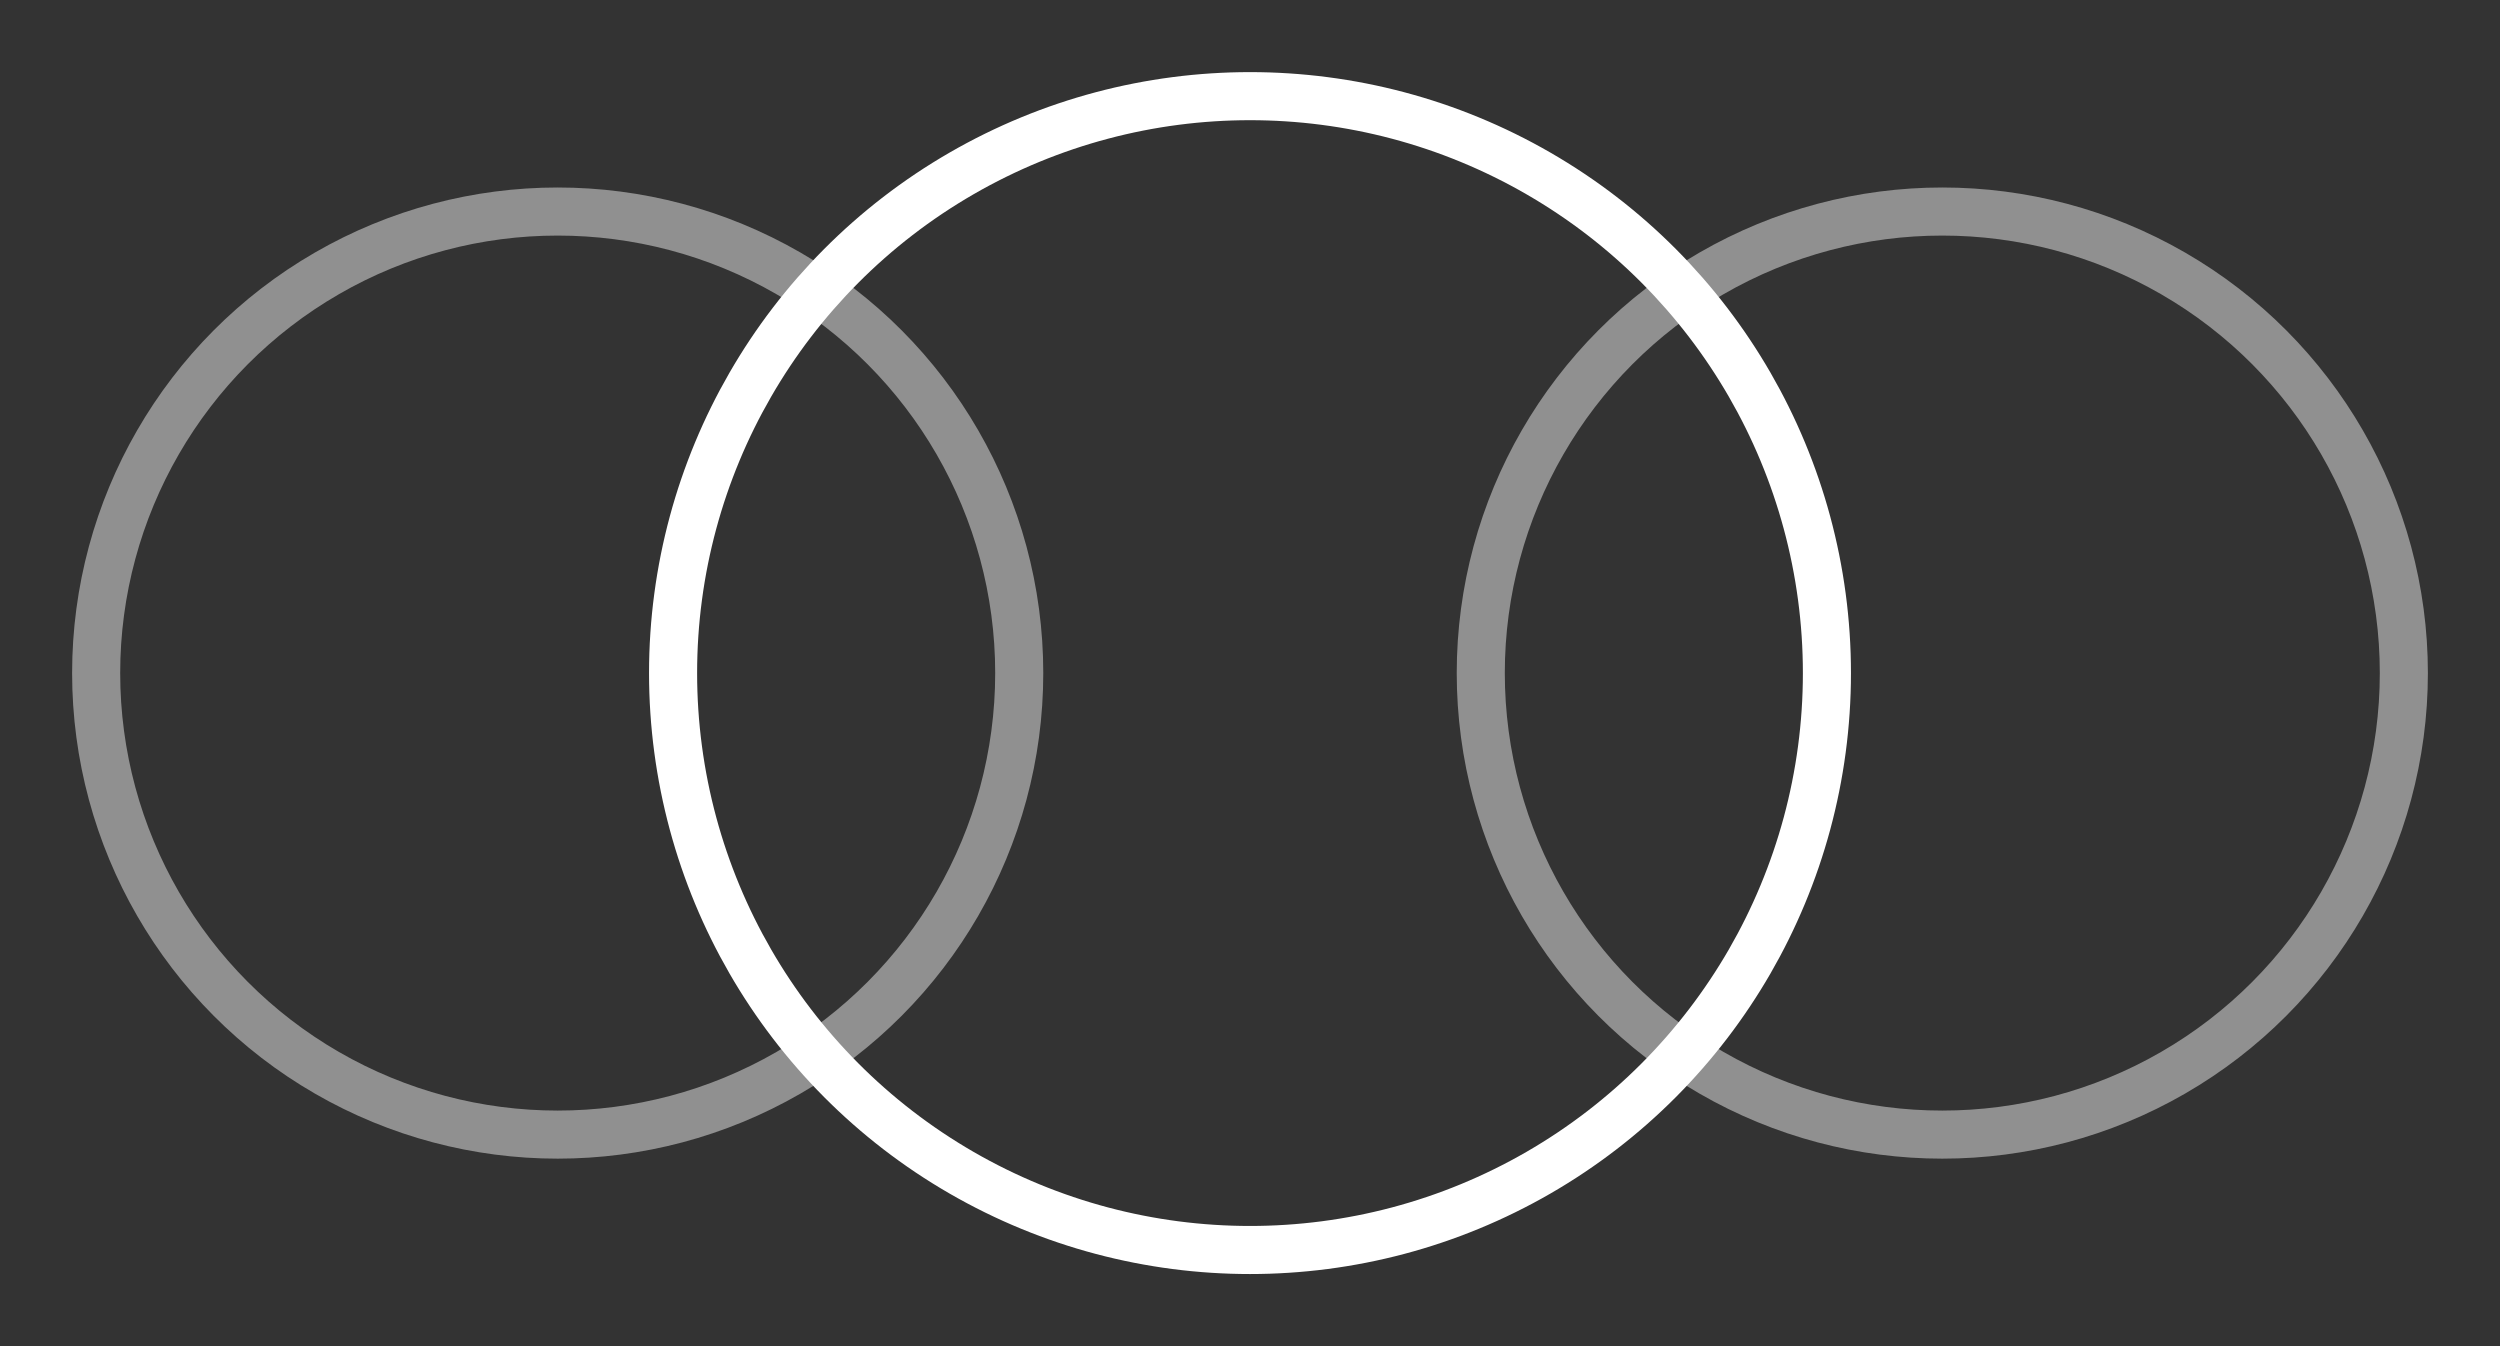 <svg xmlns="http://www.w3.org/2000/svg" width="26" height="14"><rect width="100%" height="100%" fill="#333333" stroke="none"/><title>9FF21E5C-3AB6-4163-9E57-EA8BE55088AD</title><g transform="translate(1 1)" stroke="#FFF" stroke-width=".5" fill="none" fill-rule="evenodd"><circle cx="12" cy="6" r="6"></circle><circle opacity=".456" cx="4.8" cy="6" r="4.8"></circle><circle opacity=".456" cx="19.2" cy="6" r="4.8"></circle></g></svg>